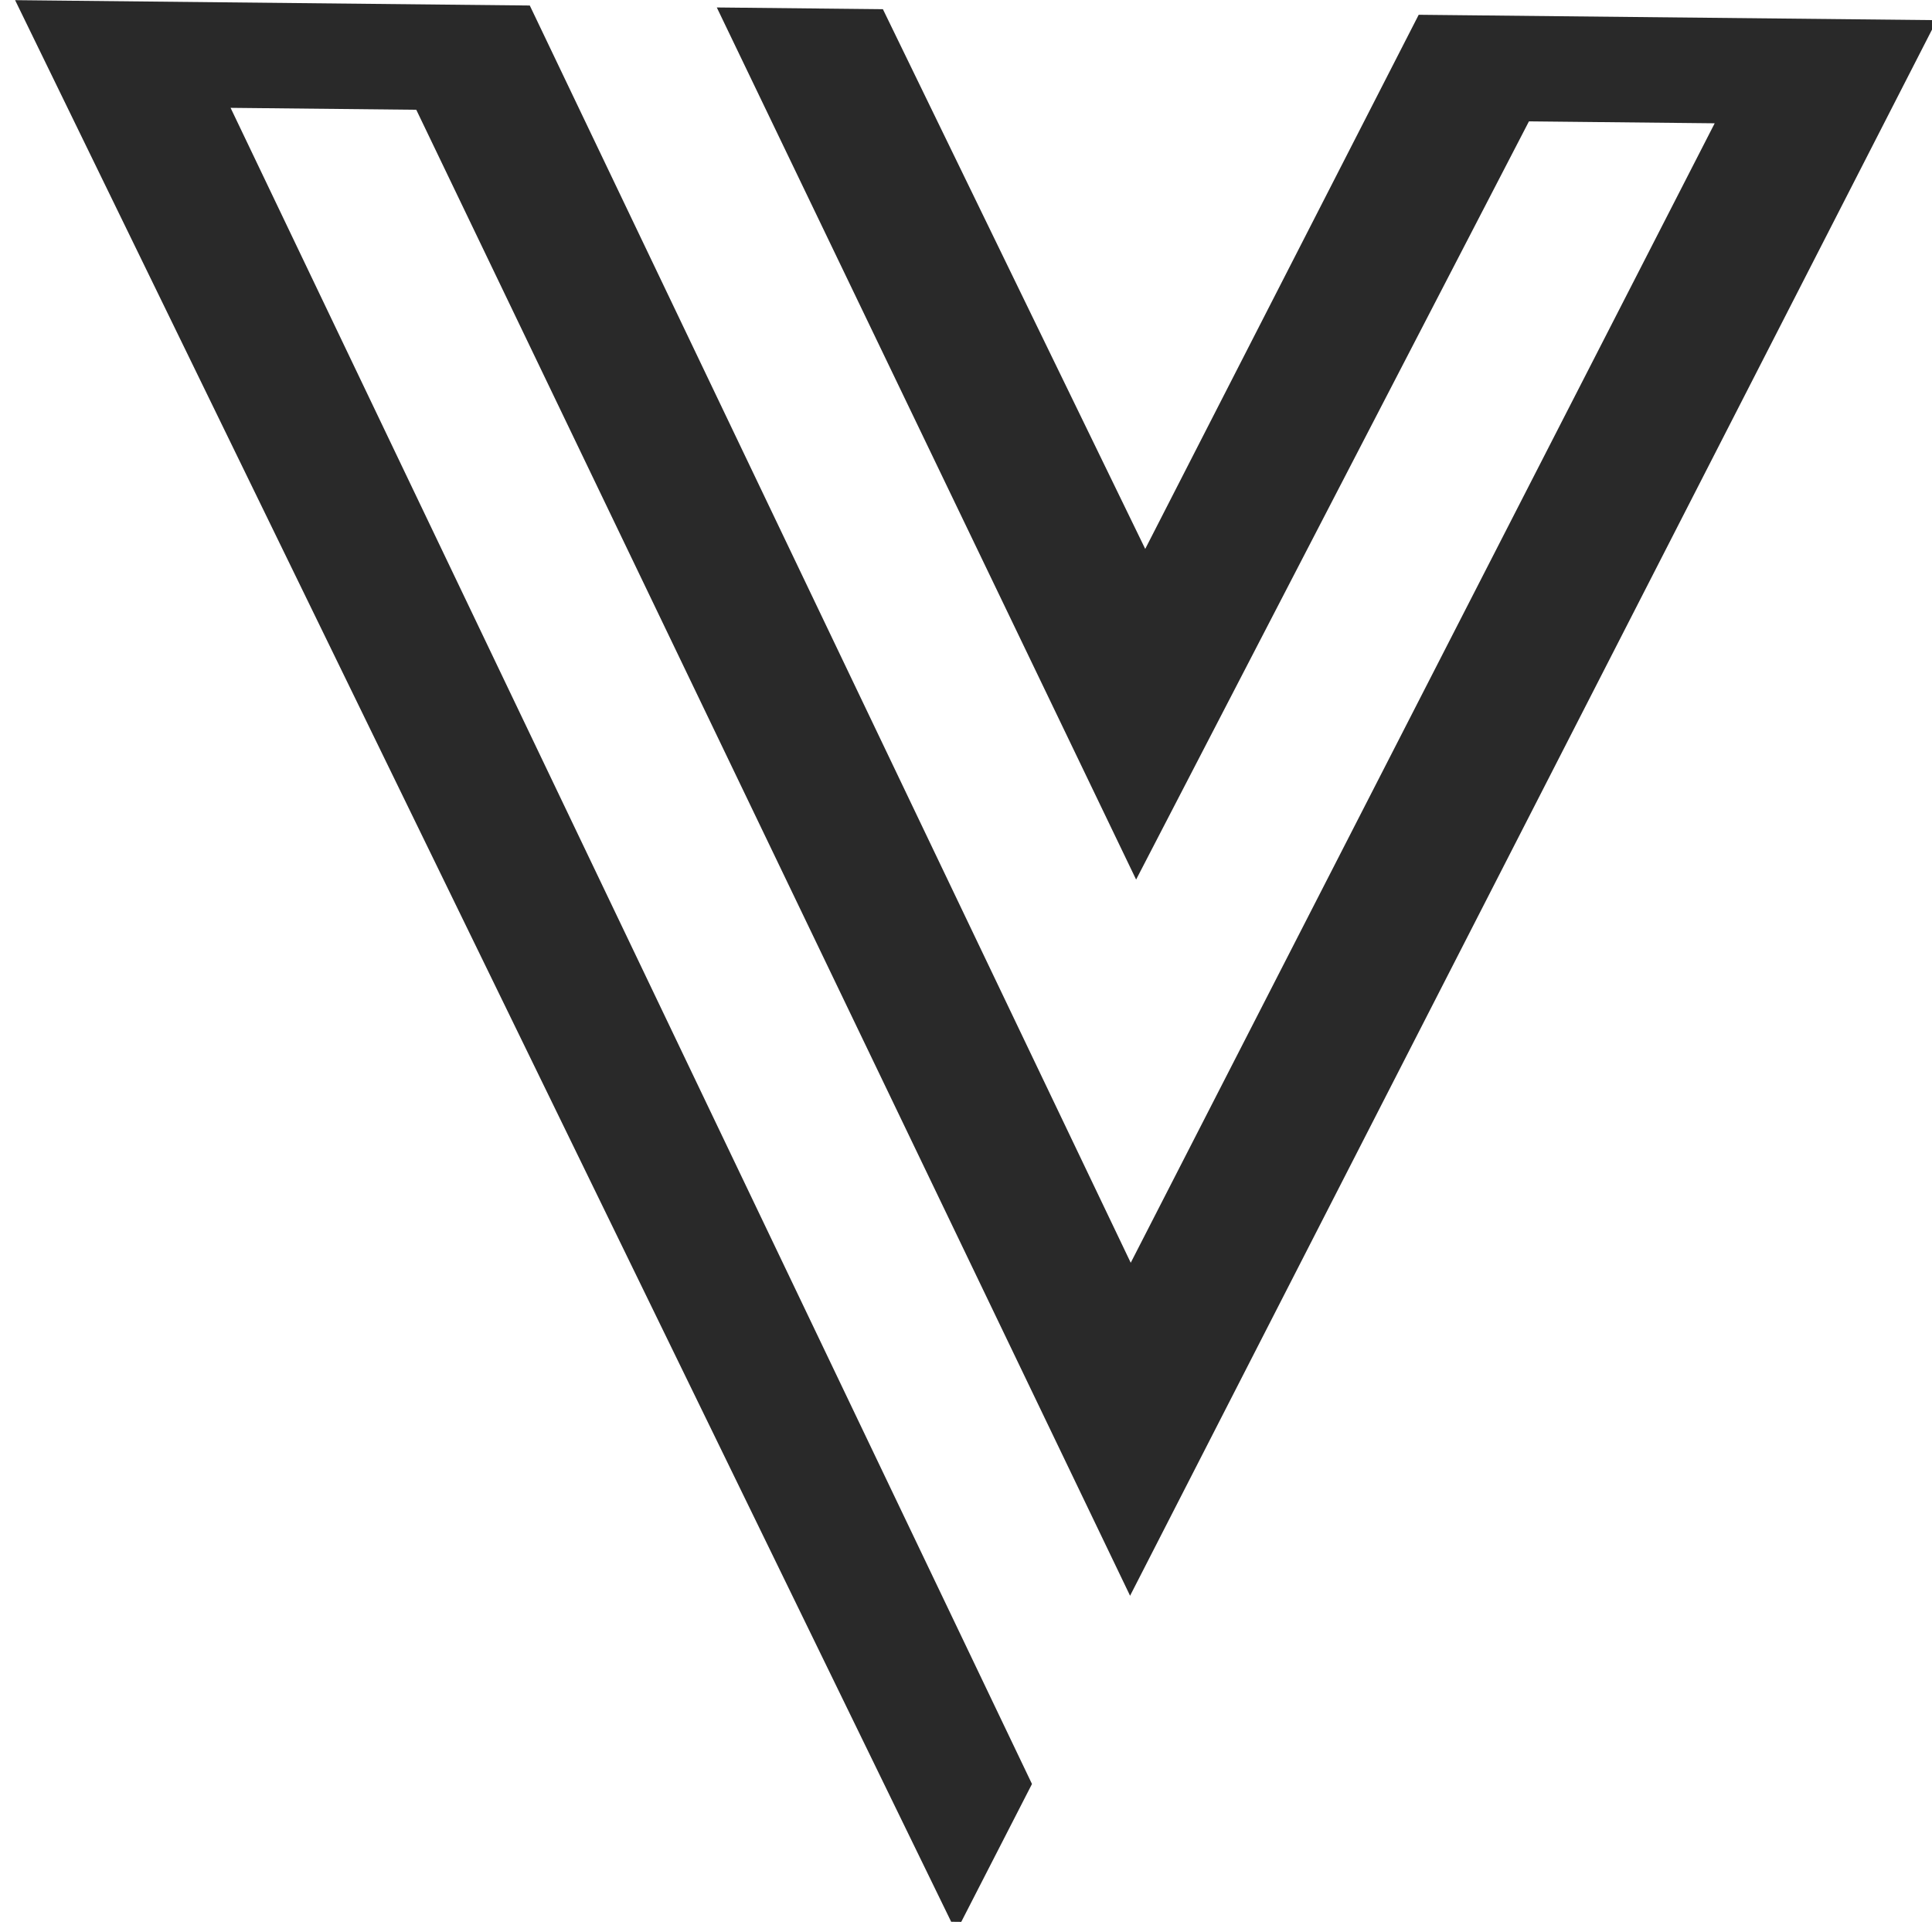 <?xml version="1.0" encoding="UTF-8" standalone="no"?><!-- Generator: Gravit.io --><svg xmlns="http://www.w3.org/2000/svg" xmlns:xlink="http://www.w3.org/1999/xlink" style="isolation:isolate" viewBox="0 0 60 60" width="60pt" height="60pt"><defs><clipPath id="_clipPath_q4f7QFfiqLU9kDsdflXhY81hrXilDbys"><rect width="60" height="60"/></clipPath></defs><g clip-path="url(#_clipPath_q4f7QFfiqLU9kDsdflXhY81hrXilDbys)"><g><clipPath id="_clipPath_3e1ZCioBwEcifULkoRfQ5ZuGdvAGSOdZ"><path d=" M 0 0 L -0.618 59.369 L 60 60 L 60.618 0.631 L 0 0 Z " fill="rgb(255,255,255)"/></clipPath><g clip-path="url(#_clipPath_3e1ZCioBwEcifULkoRfQ5ZuGdvAGSOdZ)"><path d=" M 60.309 0.316 L 44.218 0.148 L 35.566 17.047 L 27.267 -0.028 L 22.11 -0.082 L 35.283 27.316 L 47.483 3.769 L 53.251 3.829 L 35.116 39.216 L 16.303 -0.143 L 0.316 -0.309 L 29.693 59.997 L 32.049 55.403 L 7.161 3.349 L 12.928 3.409 L 35.073 49.51 L 35.095 49.558 L 60.309 0.316 Z " fill="rgb(41,41,41)"/></g></g></g></svg>